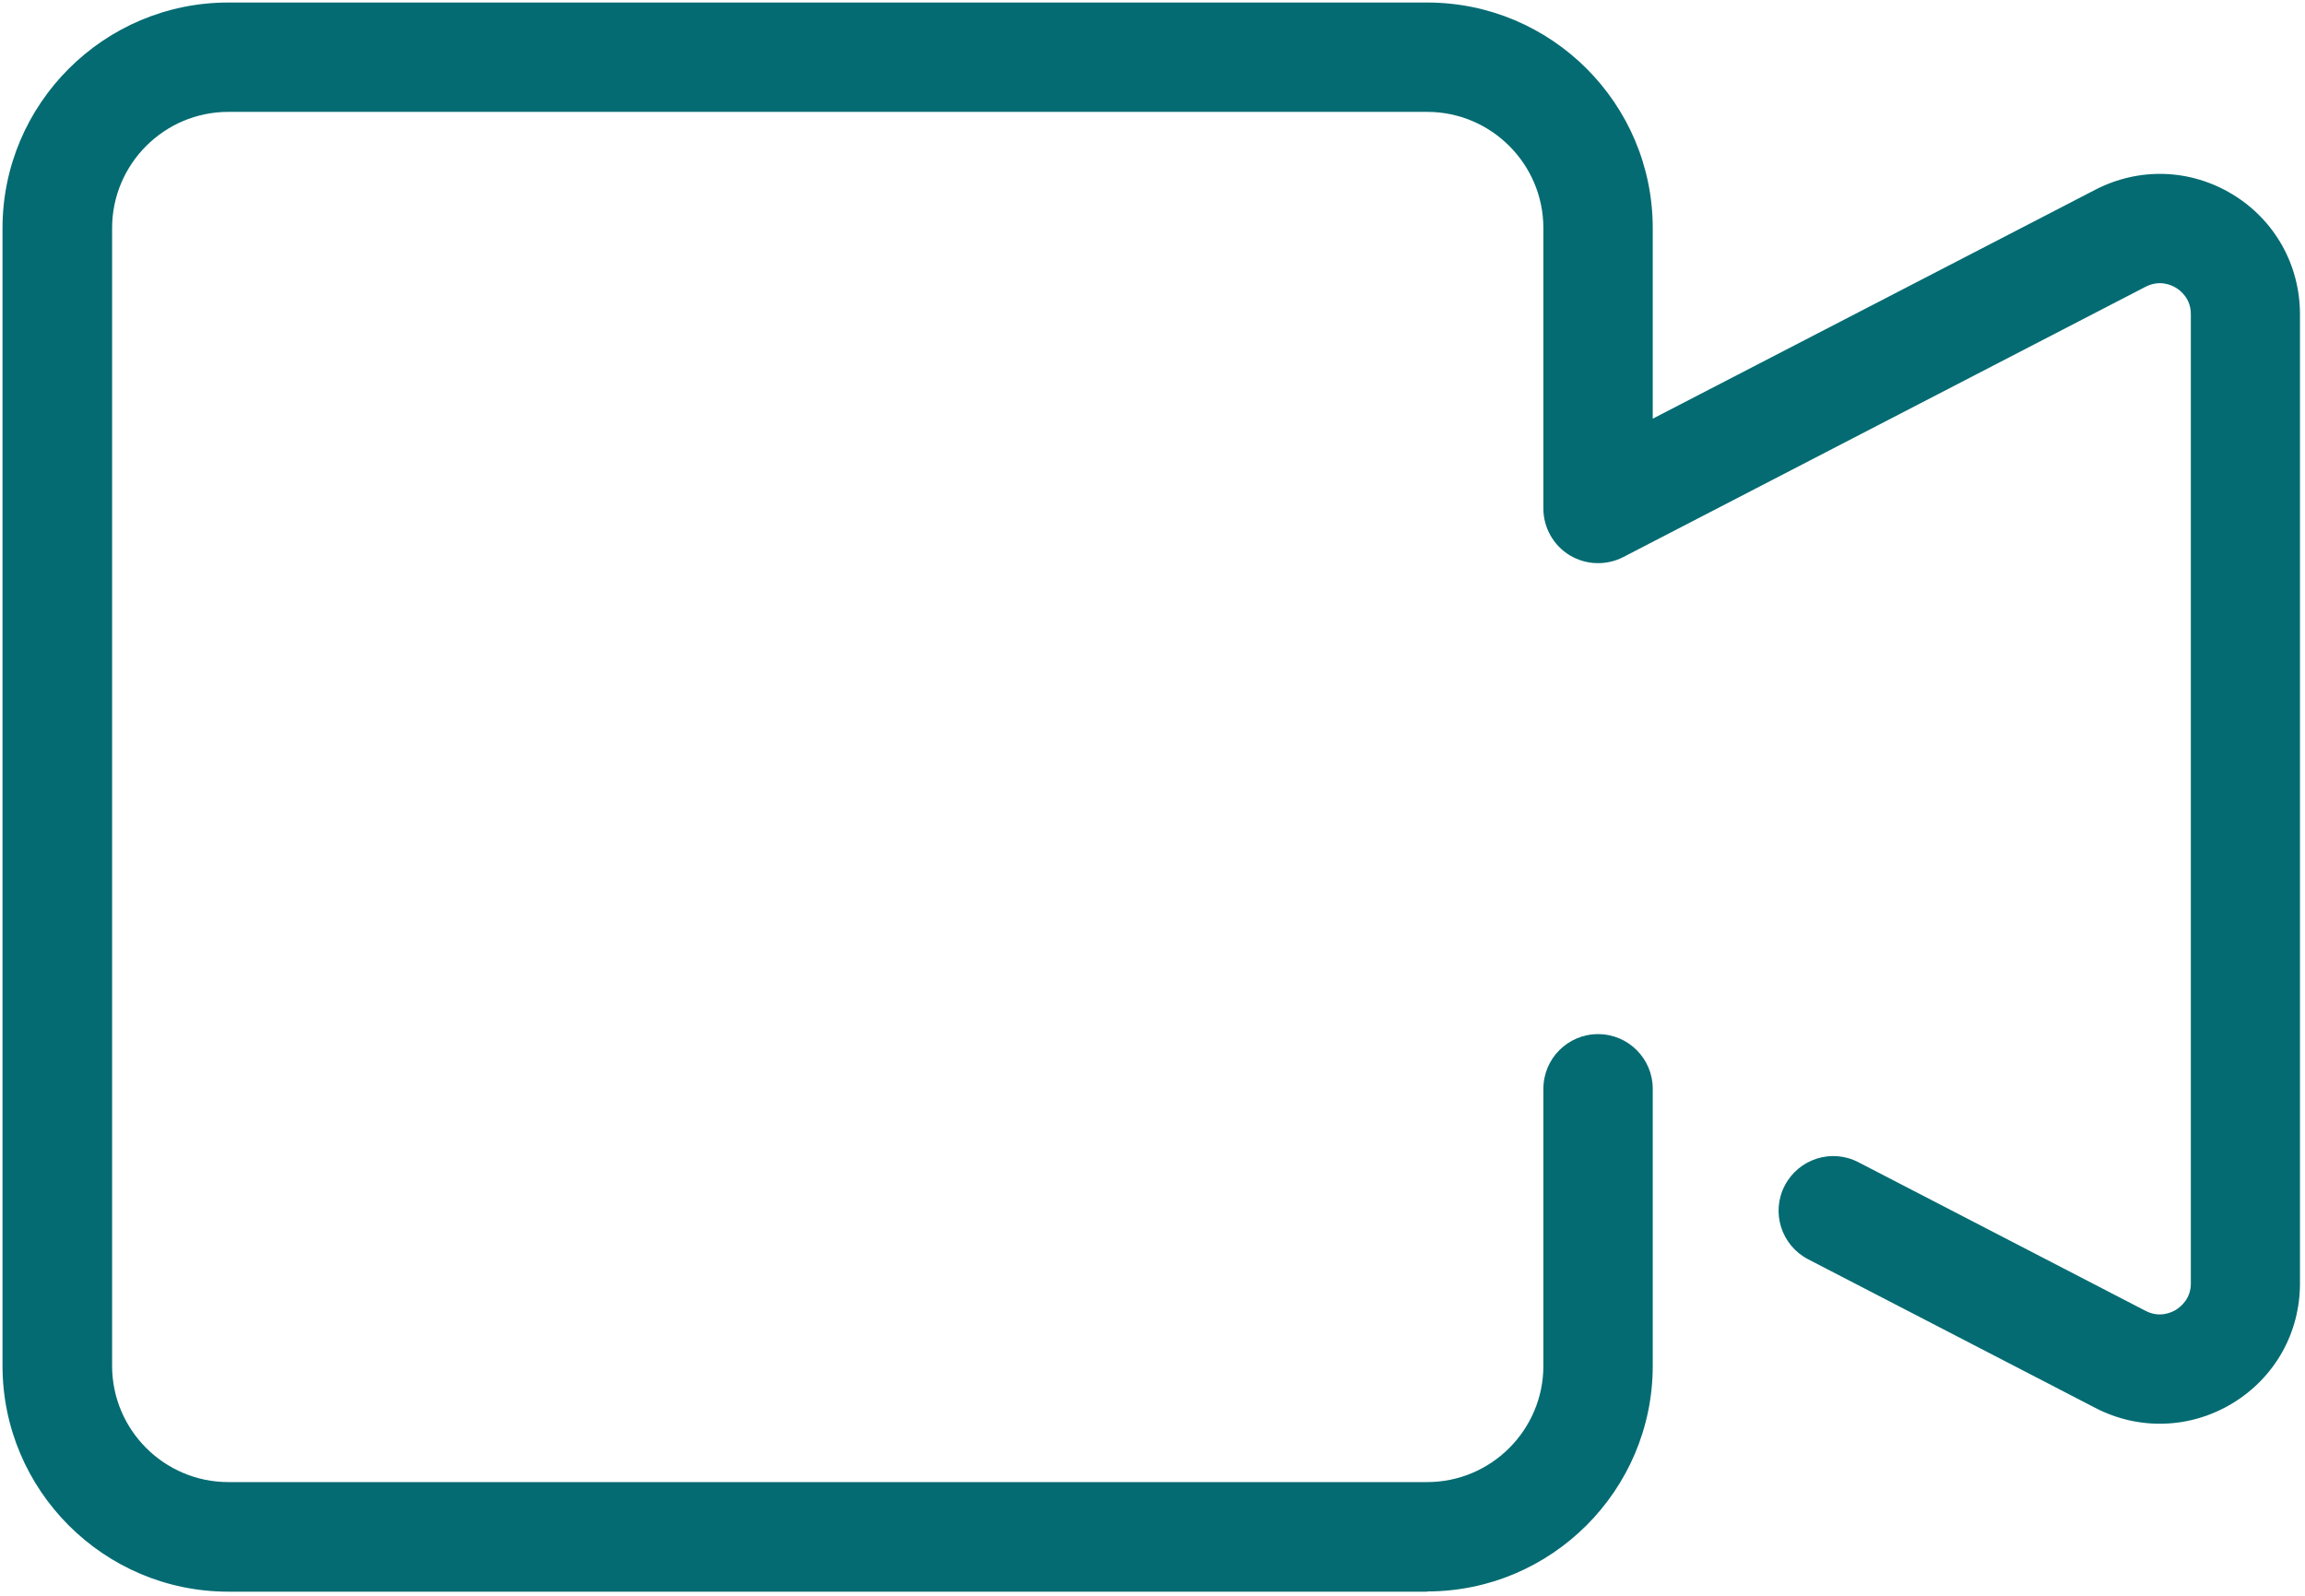 <?xml version="1.0" encoding="UTF-8"?>
<svg xmlns="http://www.w3.org/2000/svg" xmlns:xlink="http://www.w3.org/1999/xlink" id="Layer_2" data-name="Layer 2" viewBox="0 0 100.75 69.75">
  <defs>
    <style>
      .cls-1 {
        fill: #046b72;
      }

      .cls-1, .cls-2 {
        stroke-width: 0px;
      }

      .cls-3 {
        clip-path: url(#clippath);
      }

      .cls-2 {
        fill: none;
      }

      .cls-4 {
        isolation: isolate;
      }
    </style>
    <clipPath id="clippath">
      <rect class="cls-2" width="100.75" height="69.75"></rect>
    </clipPath>
  </defs>
  <g id="Layer_1-2" data-name="Layer 1">
    <g class="cls-4">
      <g class="cls-3">
        <path class="cls-1" d="M62.37,69.57H9.98C4.54,69.57.11,65.14.11,59.7V9.97C.11,4.54,4.54.11,9.98.11h52.4c5.44,0,9.86,4.42,9.86,9.86v8.33l19.35-10.01c1.92-.99,4.16-.91,6,.21,1.84,1.12,2.94,3.08,2.94,5.24v42.36c0,2.16-1.1,4.11-2.94,5.23-1.84,1.12-4.09,1.2-6,.21l-12.56-6.5c-1.17-.61-1.63-2.05-1.02-3.22.61-1.17,2.05-1.63,3.22-1.02l12.56,6.5c.6.31,1.12.07,1.32-.05.19-.12.65-.47.65-1.15V13.73c0-.68-.45-1.03-.65-1.15-.19-.12-.71-.36-1.32-.05l-22.84,11.82c-.74.38-1.63.35-2.34-.08-.71-.43-1.15-1.21-1.15-2.04v-12.26c0-2.8-2.28-5.08-5.08-5.08H9.98c-2.8,0-5.08,2.28-5.08,5.08v49.73c0,2.8,2.28,5.08,5.08,5.08h52.4c2.8,0,5.08-2.28,5.08-5.08v-12.11c0-1.32,1.07-2.39,2.39-2.39s2.39,1.07,2.39,2.39v12.11c0,5.44-4.43,9.86-9.86,9.86"></path>
      </g>
    </g>
    <rect class="cls-2" x=".11" y=".11" width="100.42" height="69.46"></rect>
  </g>
</svg>
